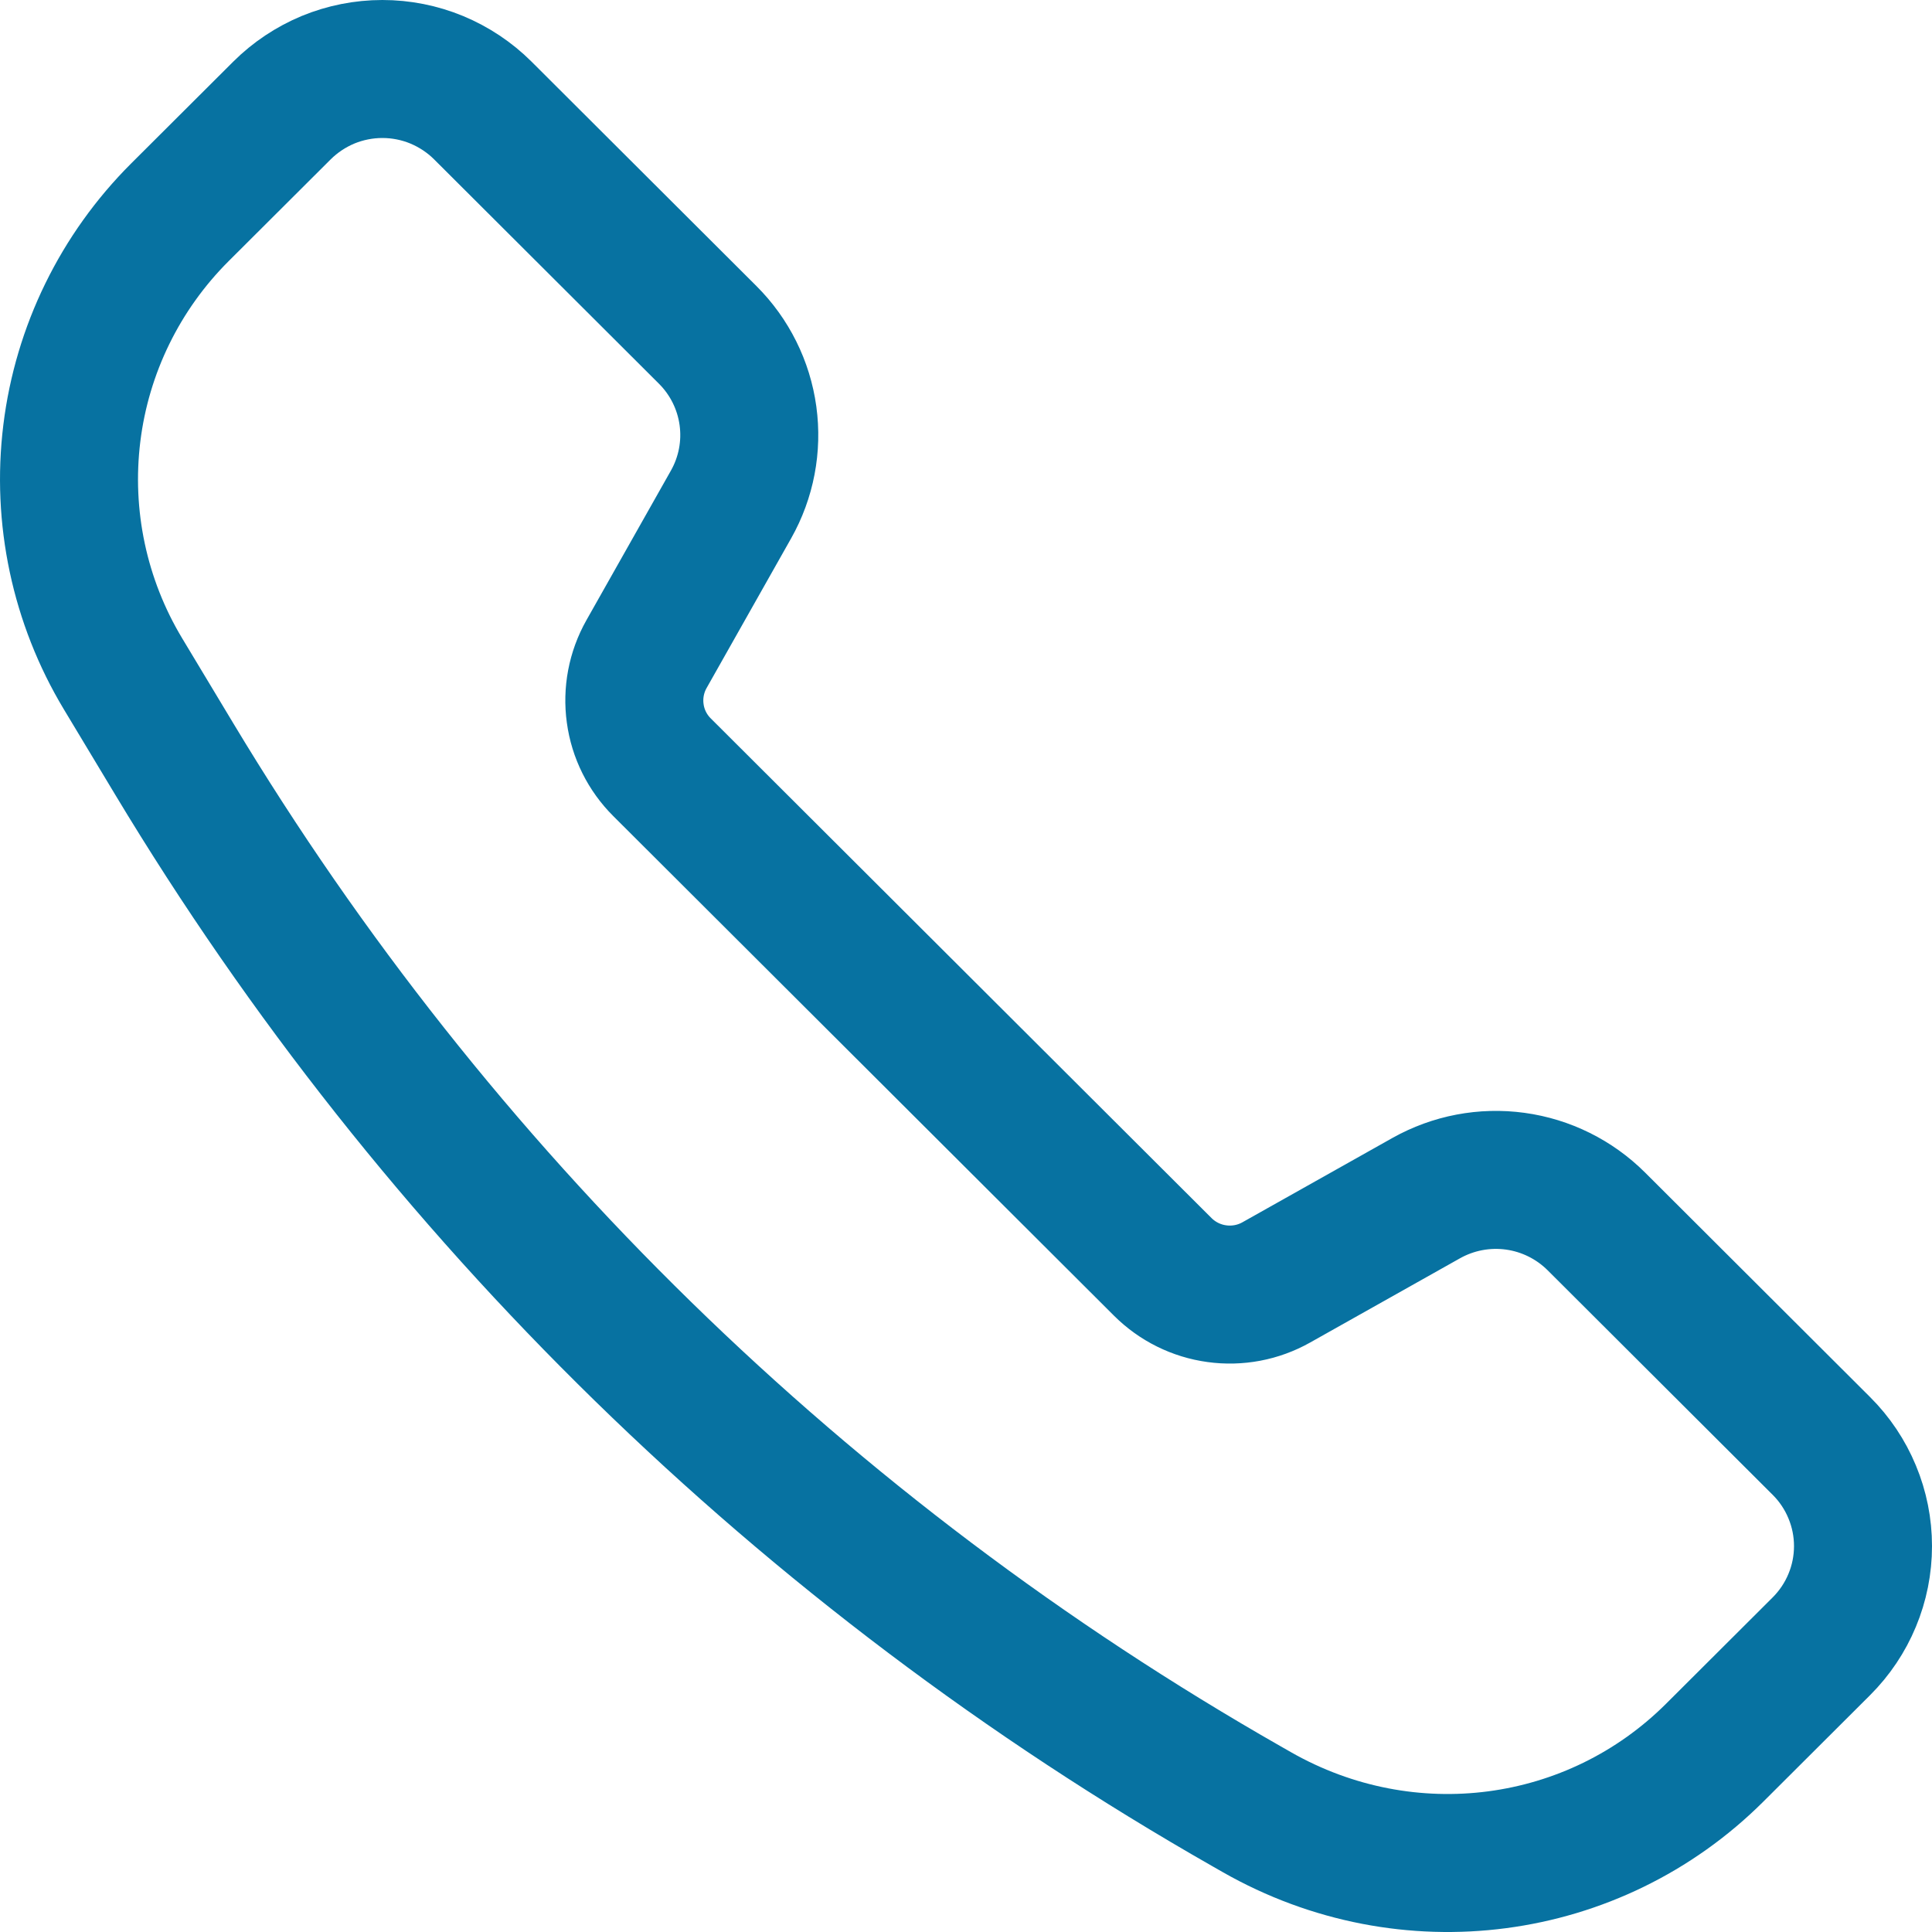 <svg width="28" height="28" viewBox="0 0 28 28" fill="none" xmlns="http://www.w3.org/2000/svg">
<path d="M20.67 17.364L18.496 18.586C18.235 18.733 17.933 18.79 17.636 18.749C17.339 18.709 17.064 18.572 16.852 18.361L9.595 11.12C9.383 10.909 9.246 10.635 9.206 10.339C9.165 10.043 9.222 9.742 9.369 9.481L10.594 7.312C10.815 6.921 10.901 6.47 10.84 6.026C10.779 5.582 10.574 5.17 10.256 4.853L6.997 1.601C6.806 1.411 6.579 1.26 6.329 1.156C6.08 1.053 5.812 1 5.542 1C5.272 1 5.004 1.053 4.754 1.156C4.505 1.26 4.278 1.411 4.087 1.601L2.607 3.077C1.742 3.94 1.19 5.067 1.041 6.279C0.892 7.491 1.153 8.718 1.782 9.764L2.525 10.999C6.317 17.304 11.669 22.531 18.068 26.179L18.215 26.263C20.401 27.509 23.102 27.145 24.852 25.4L26.397 23.859C26.588 23.668 26.74 23.442 26.843 23.193C26.947 22.944 27 22.677 27 22.407C27 22.138 26.947 21.871 26.843 21.622C26.74 21.373 26.588 21.146 26.397 20.956L23.136 17.702C22.818 17.385 22.405 17.18 21.96 17.119C21.515 17.058 21.062 17.144 20.67 17.364V17.364Z" stroke="#0772A1" stroke-width="2"/>
</svg>
